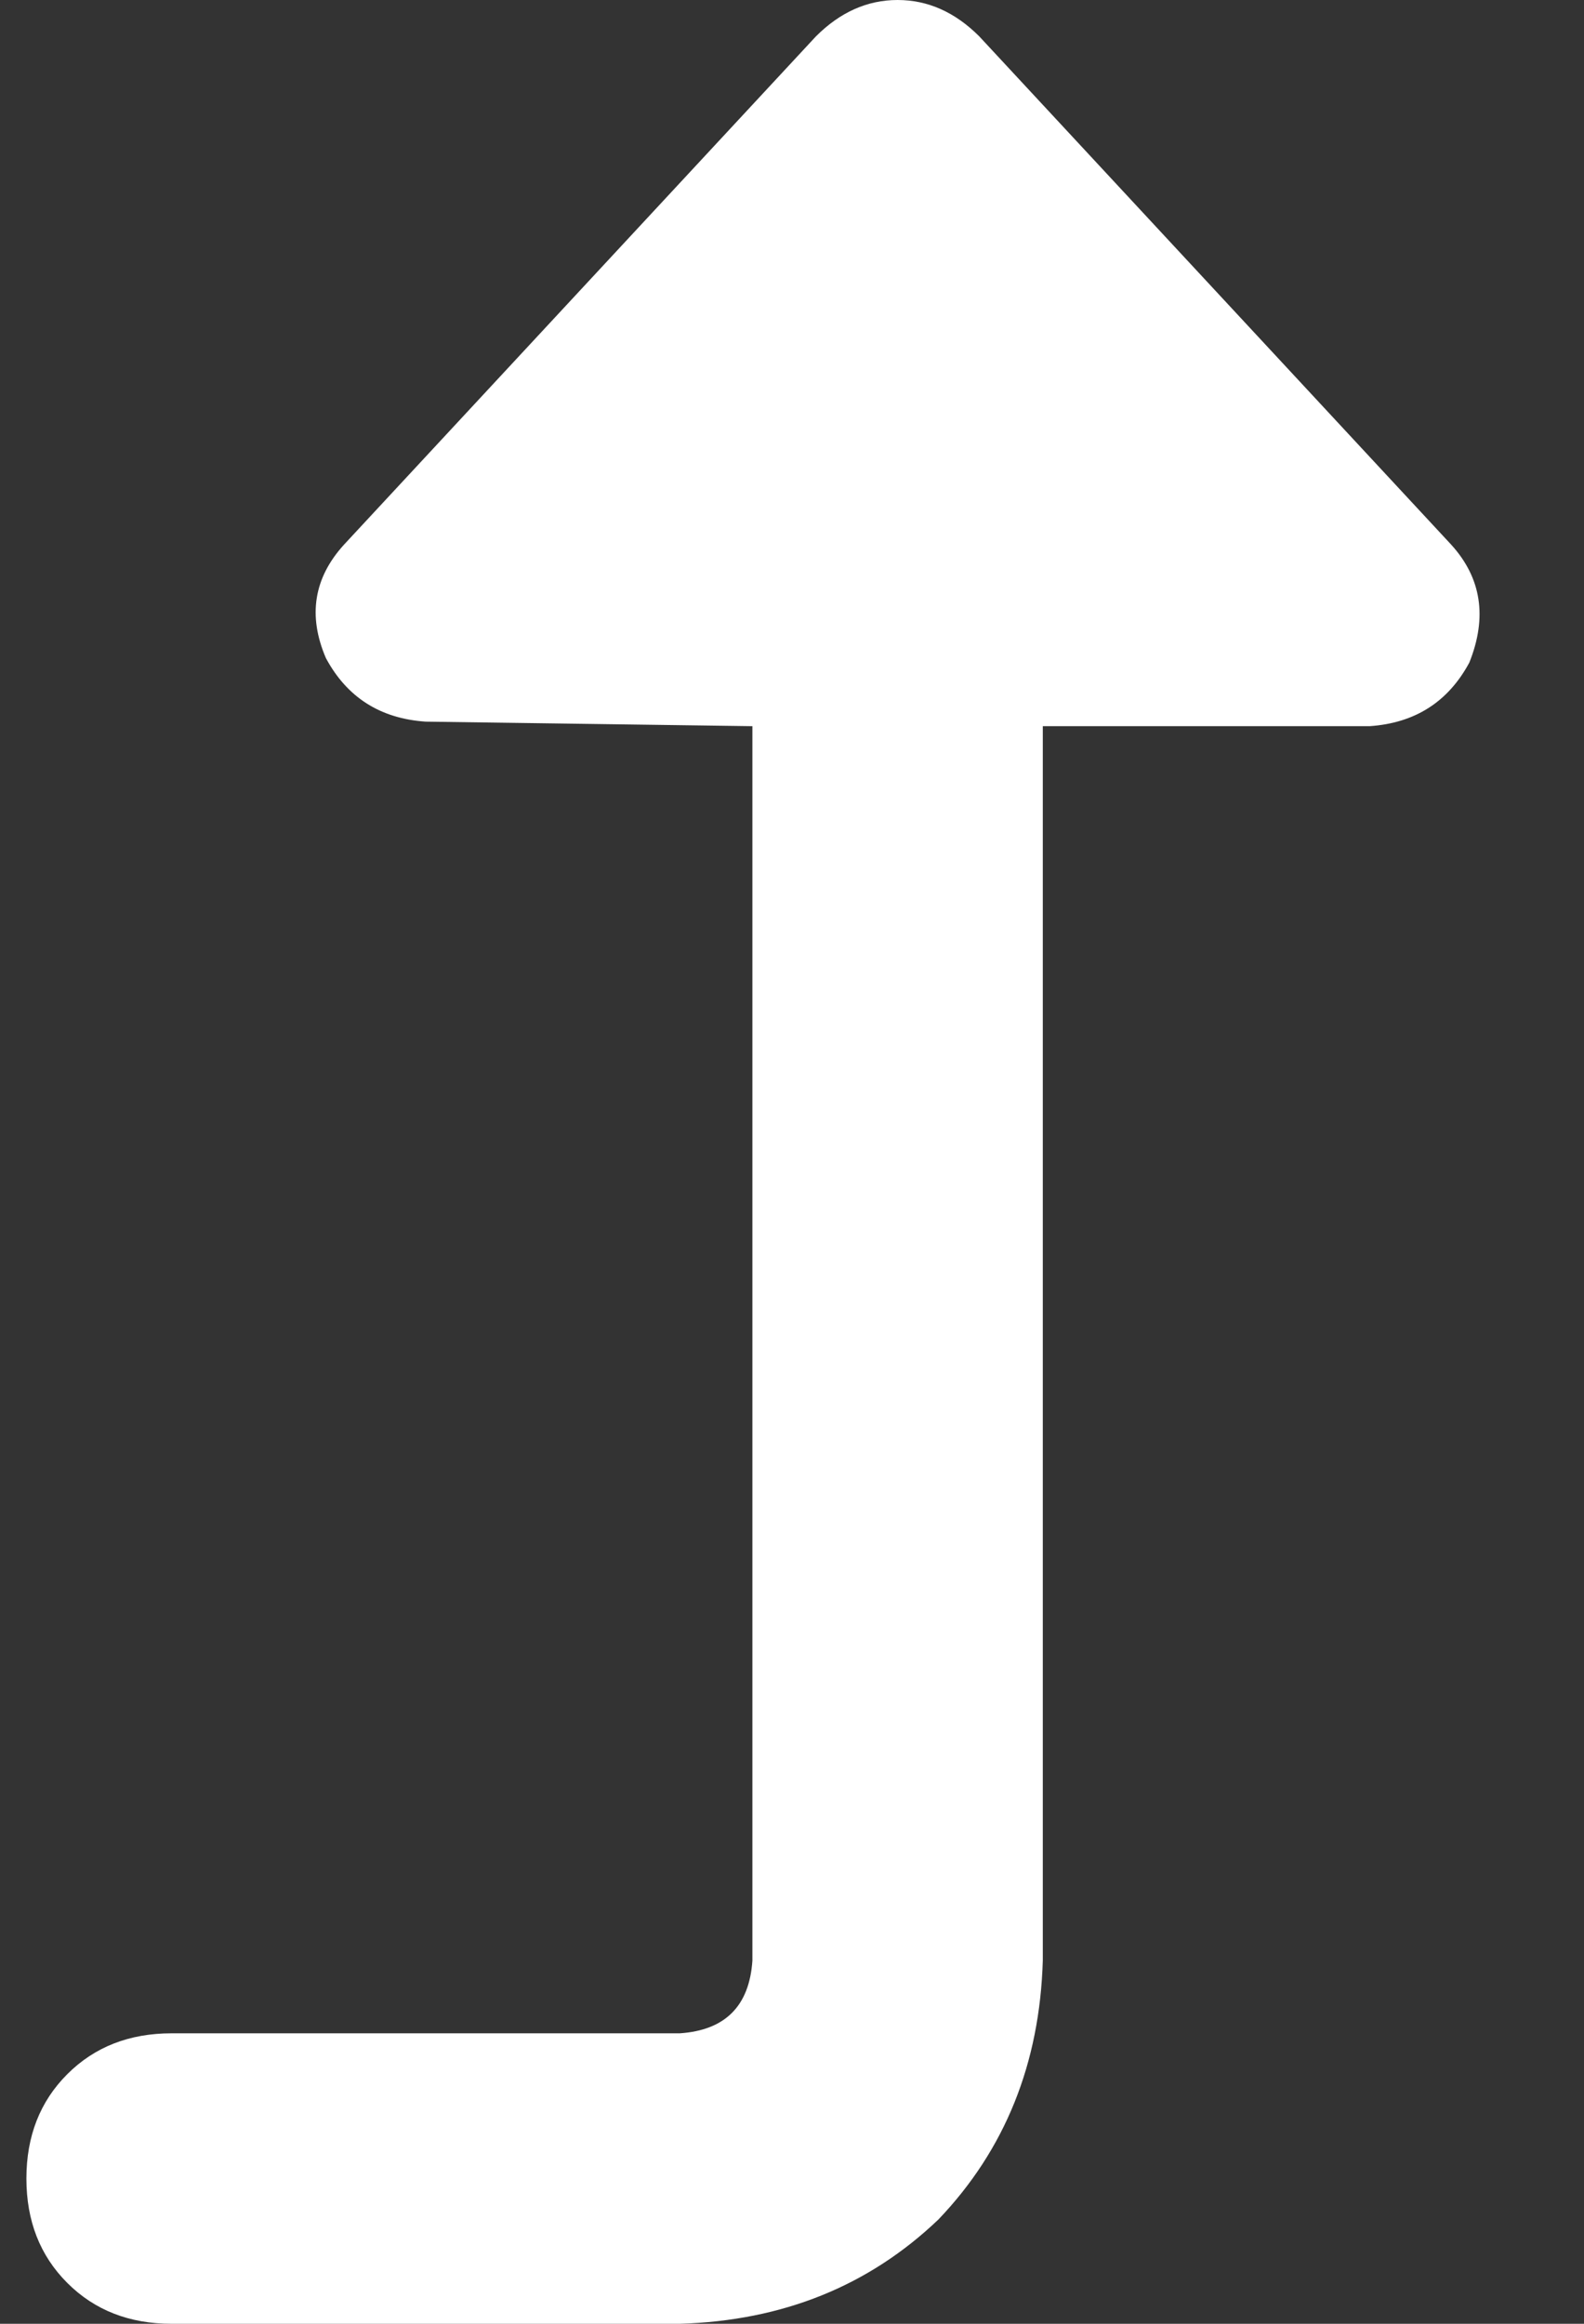 <svg width="15" height="22" viewBox="0 0 15 22" fill="none" xmlns="http://www.w3.org/2000/svg">
<rect x="0" y="0" width="15" height="22" fill="#333333" stroke="none"/>
<path d="M13.914 6.273C13.713 6.646 13.398 6.846 12.969 6.875H9.875V18.562C9.846 19.537 9.517 20.353 8.887 21.012C8.228 21.642 7.411 21.971 6.438 22H1.625C1.224 22 0.895 21.871 0.637 21.613C0.379 21.355 0.25 21.026 0.25 20.625C0.25 20.224 0.379 19.895 0.637 19.637C0.895 19.379 1.224 19.25 1.625 19.25H6.438C6.867 19.221 7.096 18.992 7.125 18.562V6.875L4.031 6.832C3.602 6.803 3.286 6.603 3.086 6.23C2.914 5.829 2.971 5.471 3.258 5.156L7.727 0.344C7.956 0.115 8.214 0 8.5 0C8.786 0 9.044 0.115 9.273 0.344L13.742 5.156C14.029 5.471 14.086 5.844 13.914 6.273Z" fill="white"/>
</svg>
